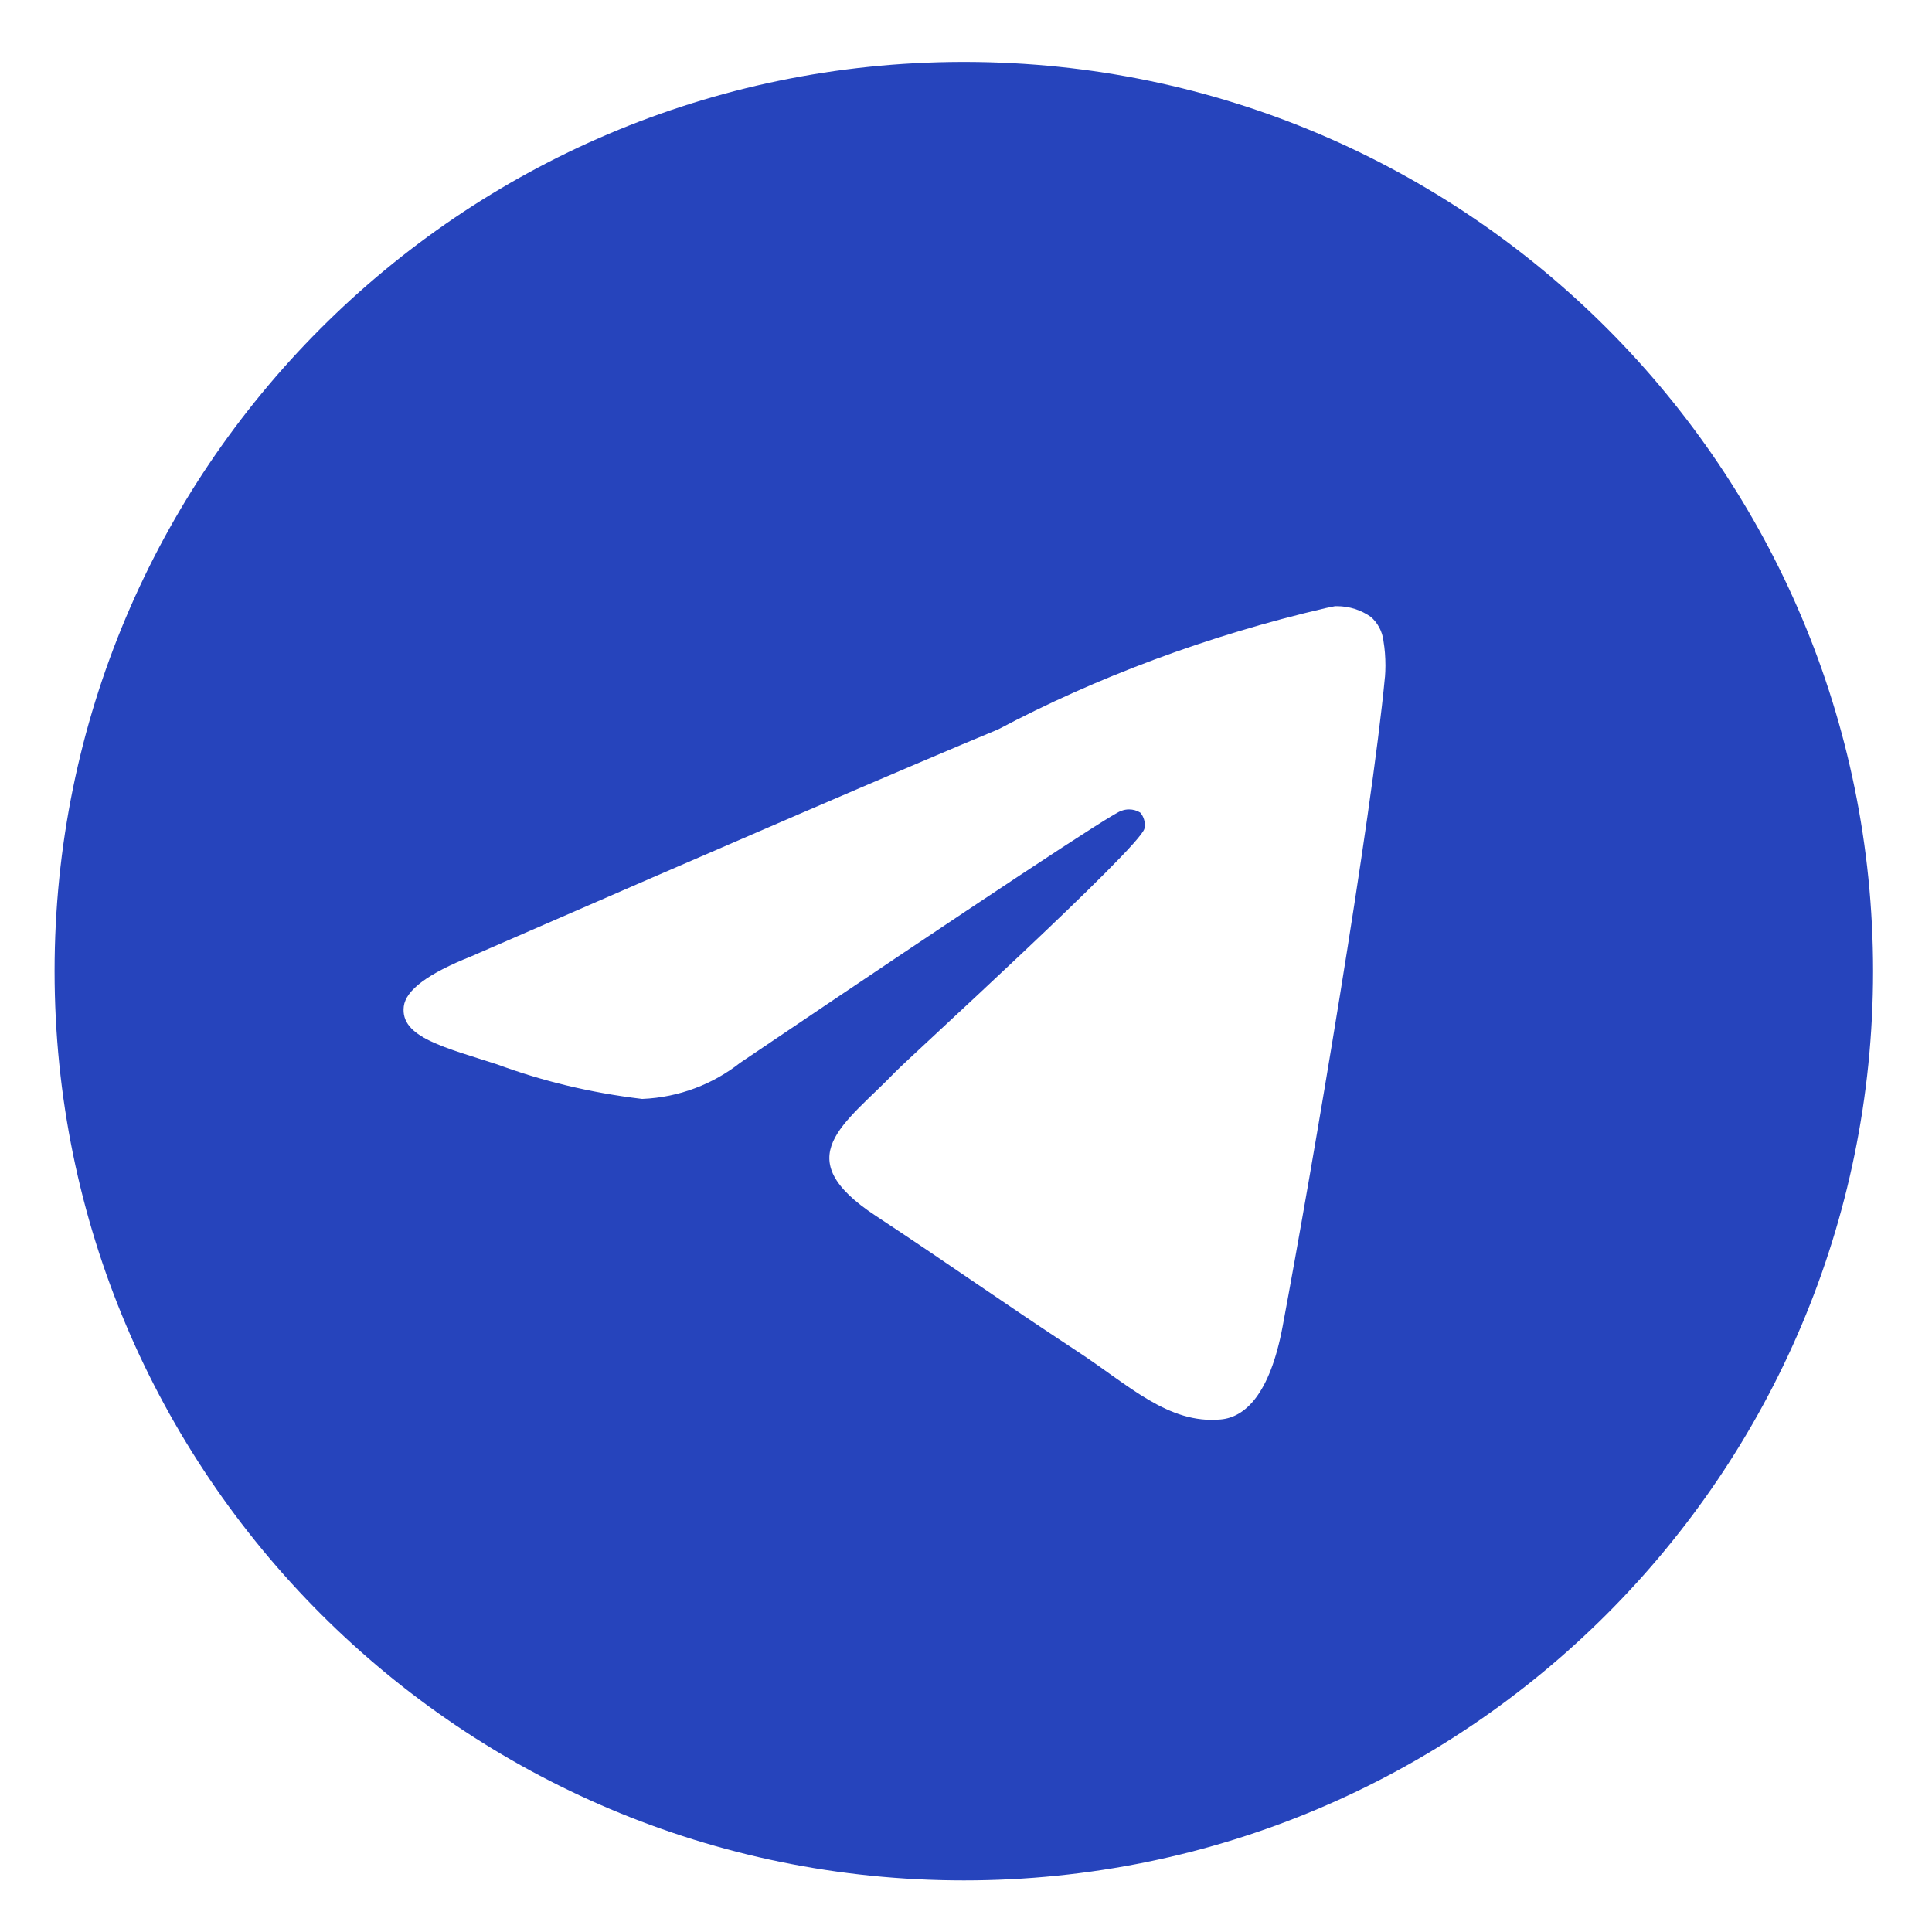 <?xml version="1.0" encoding="UTF-8"?> <svg xmlns="http://www.w3.org/2000/svg" width="20" height="20" viewBox="0 0 20 20" fill="none"><g clip-path="url(#clip0_5_135)"><path d="M13.826 6.275C13.83 6.275 13.835 6.275 13.84 6.275C13.97 6.275 14.092 6.316 14.191 6.386L14.189 6.384C14.262 6.447 14.31 6.536 14.322 6.636V6.638C14.335 6.714 14.342 6.802 14.342 6.891C14.342 6.932 14.34 6.972 14.337 7.012V7.006C14.197 8.487 13.587 12.078 13.277 13.735C13.145 14.437 12.887 14.672 12.637 14.694C12.094 14.745 11.682 14.336 11.155 13.991C10.332 13.45 9.866 13.114 9.067 12.587C8.142 11.979 8.742 11.643 9.268 11.097C9.406 10.953 11.8 8.775 11.847 8.578C11.85 8.566 11.851 8.553 11.851 8.539C11.851 8.49 11.833 8.446 11.804 8.412C11.771 8.391 11.73 8.379 11.688 8.379C11.66 8.379 11.633 8.384 11.608 8.394L11.609 8.393C11.527 8.412 10.211 9.281 7.662 11.002C7.384 11.221 7.032 11.36 6.65 11.376H6.646C6.104 11.311 5.612 11.19 5.145 11.018L5.192 11.033C4.605 10.842 4.14 10.741 4.18 10.418C4.201 10.249 4.433 10.077 4.876 9.901C7.604 8.712 9.424 7.928 10.334 7.55C11.339 7.017 12.503 6.578 13.727 6.294L13.825 6.274L13.826 6.275ZM9.956 0.641C4.767 0.653 0.565 4.862 0.565 10.053C0.565 15.251 4.779 19.466 9.978 19.466C15.177 19.466 19.39 15.252 19.39 10.053C19.39 4.862 15.189 0.653 10.001 0.641H10C9.985 0.641 9.971 0.641 9.956 0.641Z" fill="#2644BC"></path></g><defs><clipPath id="clip0_5_135"><rect width="20" height="20" fill="white"></rect></clipPath></defs></svg> 